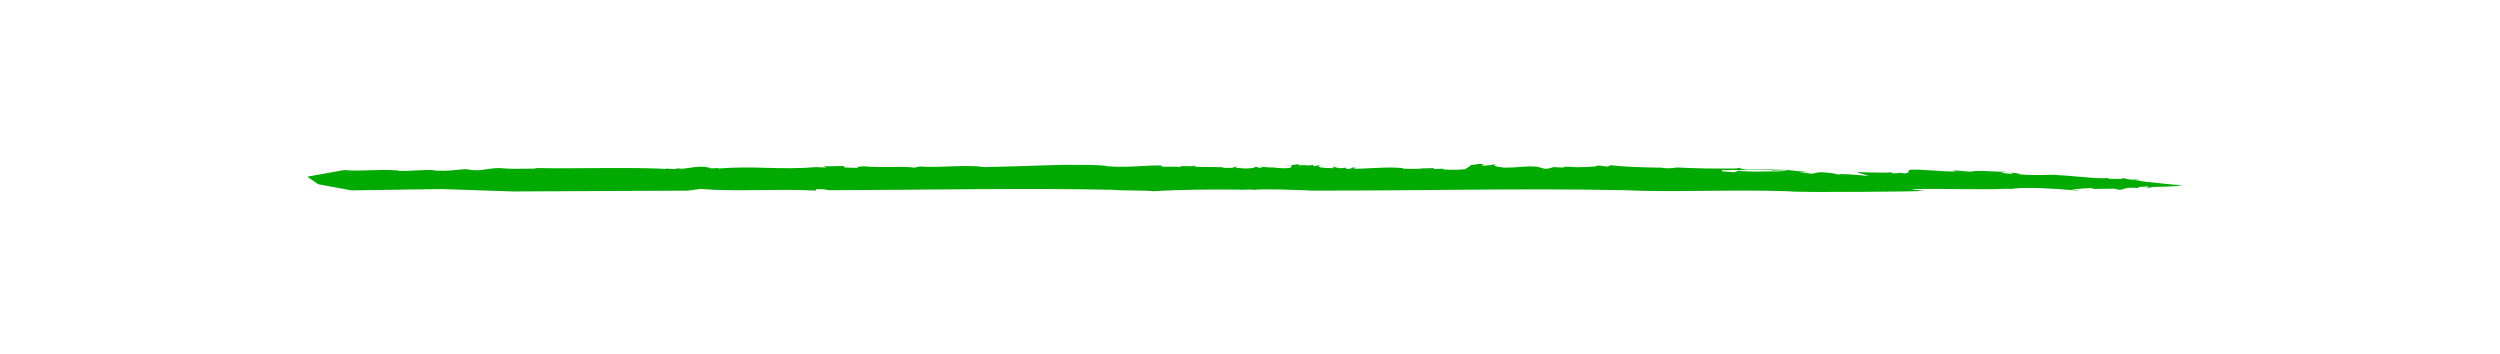 <svg width="332" height="47" xmlns="http://www.w3.org/2000/svg" xmlns:xlink="http://www.w3.org/1999/xlink" xml:space="preserve" overflow="hidden"><g transform="translate(-340 -554)"><path d="M36.169 25.355 35.918 25.118C36.725 25.009 37.101 25.246 37.792 25.055L37.754 25.107C37.854 25.161 37.911 24.629 39.021 25.279L39.021 25.303C39.06 25.299 39.059 25.252 39.136 25.315L38.944 25.169C39.059 25.11 39.16 24.997 39.313 24.981 39.346 25.007 39.357 25.056 39.36 25.094L39.736 25.054 39.851 25.207C39.966 25.124 39.914 24.801 40.221 24.981 40.105 24.757 40.374 24.846 40.336 24.732 40.351 24.76 40.386 24.802 40.415 24.84 40.598 24.814 40.942 24.751 41.027 24.636 41.027 24.636 40.312 24.164 40.119 23.925 40.377 23.985 40.187 23.897 40.136 23.822L40.119 23.878C39.965 23.823 39.965 23.681 39.888 23.642 39.888 23.654 39.891 23.667 39.893 23.681L39.903 23.663C39.91 23.688 39.905 23.705 39.897 23.719 39.899 23.749 39.892 23.773 39.85 23.765L39.858 23.75C39.794 23.77 39.682 23.748 39.634 23.738L39.633 23.62C39.519 23.845 38.865 23.277 38.711 23.269 38.557 23.12 38.366 23.306 38.173 23.232 37.867 23.193 38.02 23.059 37.866 22.957 37.673 22.883 37.905 23.095 37.828 23.103L37.597 22.938C37.731 22.924 37.658 22.853 37.634 22.807 37.435 22.787 37.12 22.571 37.059 22.806 36.79 22.693 36.79 22.599 36.675 22.587 36.713 22.63 36.79 22.669 36.791 22.717 36.683 22.613 36.739 22.742 36.783 22.766 36.619 22.868 35.931 22.336 35.896 22.595L35.896 22.548C35.858 22.74 35.919 22.928 35.805 23.034L35.728 22.948 35.613 23.031C35.536 22.968 35.574 22.917 35.574 22.893 35.386 22.982 35.124 22.876 34.897 22.85L35.138 23.376C34.946 23.254 34.6 23.008 34.561 23.177L34.446 23C34.062 22.663 34.178 23.147 34.024 23.045L33.831 22.853 34.023 22.856C33.831 22.759 33.754 22.696 33.601 22.57 33.601 22.572 33.599 22.574 33.599 22.576 33.61 22.584 33.617 22.593 33.618 22.604L33.591 22.609C33.568 22.705 33.468 22.771 33.332 22.764 33.14 22.737 32.989 22.879 32.682 22.675L32.606 22.872 32.375 22.755 32.375 22.598C32.601 22.608 33.026 22.548 33.316 22.54L33.322 22.469C33.15 22.469 32.954 22.538 32.84 22.523 32.785 22.491 32.643 22.328 32.746 22.223L32.639 22.376C32.065 22.393 32.061 22.401 31.461 22.224L31.513 22.302C31.394 22.349 31.276 22.393 31.243 22.266 30.883 22.24 30.51 22.142 30.276 21.943L30.224 22.128C30.148 22.118 30.035 21.839 29.997 22.097L29.835 22.179C29.731 22.165 29.667 22.27 29.549 22.164 29.549 22.164 29.549 22.164 29.549 22.164 29.549 22.163 29.548 22.163 29.548 22.163 29.541 22.157 29.533 22.15 29.526 22.142 29.526 22.147 29.527 22.152 29.527 22.157 29.292 22.076 29.53 22.323 29.26 22.216 29.174 22.085 29.165 22.45 29.034 22.409L28.902 22.144C28.664 21.992 28.623 22.257 28.279 22.258 28.113 22.164 28.033 21.938 28.143 21.738 27.992 21.98 28.074 21.896 27.874 22.012 27.844 21.913 27.865 21.891 27.909 21.802 27.732 21.685 27.799 21.892 27.666 21.886 27.627 22.074 27.582 22.373 27.538 22.385L27.59 22.444C27.449 22.544 27.294 22.591 27.129 22.497L27.135 22.402 26.96 22.45 26.949 22.329 26.698 22.367 26.733 22.399C26.674 22.415 26.481 22.457 26.37 22.394L26.375 22.327C26.063 22.117 25.806 22.392 25.442 22.414L25.489 22.277C25.365 22.14 25.455 22.488 25.307 22.42L25.3 22.251C25.17 22.473 25.131 22.204 25.042 22.12L25.084 22.341 24.915 22.294C24.728 22.221 24.8 22.016 24.828 21.9L24.701 22.074 24.676 21.879C24.583 22.106 24.583 21.843 24.421 21.964 24.407 21.891 24.448 21.848 24.393 21.817L24.125 22.092 24.287 21.97 24.267 22.255C24.099 22.471 24.039 22.224 23.919 22.303L24.002 22.218C23.806 22.288 23.795 22.166 23.685 22.103 23.719 22.156 23.771 22.235 23.692 22.272 23.634 22.288 23.66 22.172 23.605 22.141 23.592 22.33 23.452 22.431 23.324 22.341 23.326 22.314 23.328 22.288 23.337 22.271 23.304 22.302 23.287 22.351 23.231 22.305L23.264 22.094 23.155 22.295C23.082 22.237 22.976 22.39 22.986 22.248L23.027 22.206 22.476 22.155 22.469 21.986C22.414 22.218 22.169 21.898 22.187 22.188 22.083 22.03 21.778 22.299 21.839 21.973 21.477 21.947 21.282 22.262 20.842 22.103 20.685 21.825 20.256 21.915 19.973 21.886 19.422 22.002 19.065 22.106 18.501 22.195 18.162 21.808 17.655 22.328 17.29 22.11L17.19 22.263C16.947 22.019 16.576 22.318 16.236 22.079 16.153 22.147 16.109 22.168 16.09 22.173 16.105 22.181 16.128 22.21 16.136 22.308 16.039 22.239 15.842 22.325 15.856 22.13L15.881 22.11C15.895 21.915 15.586 22.201 15.477 22.032L15.537 22.241 15.352 22.206 15.402 22.166C14.602 22.629 14.24 21.966 13.489 22.39 13.589 22.162 13.341 22.51 13.332 22.261 13.142 21.947 12.98 22.328 12.825 22.412 12.825 22.424 12.823 22.438 12.815 22.457L12.543 22.428C12.705 22.113 12.348 22.689 12.496 22.421 11.788 22.185 10.865 22.425 10.045 22.317L10.081 22.398C9.873 22.382 9.615 22.48 9.457 22.351 9.299 22.222 9.112 22.557 9.051 22.57 8.878 22.709 8.721 22.432 8.795 22.446 8.61 22.485 8.437 22.772 8.18 22.649 8.092 22.382 7.48 22.911 7.473 22.61L7.47 22.635C7.141 22.424 6.832 22.784 6.478 22.592 6.478 22.592 6.485 22.57 6.497 22.55L5.777 23.463 5.982 24.467 6.606 25.283 8.297 25.106 9.647 25.425 12.931 25.317 13.166 25.09C13.812 25.486 14.639 25.031 15.335 25.313L15.349 25.118C15.545 25.107 15.531 25.228 15.58 25.262 17.404 25.218 19.281 24.959 20.921 25.204 21.079 25.334 21.561 25.258 21.685 25.394 22.218 25.155 22.782 25.158 23.316 25.182L23.296 25.204 23.547 25.166C23.558 25.182 23.559 25.205 23.551 25.22 23.834 25.048 24.281 25.218 24.628 25.289L24.608 25.31C26.633 25.345 28.513 24.981 30.522 25.254 31.456 25.572 32.542 25.133 33.614 25.398 33.81 25.592 35.978 25.446 36.169 25.355Z" fill="#00AA00" transform="matrix(7.064 0 0 1 340 554)"/><path d="M16.09 22.174C16.075 22.166 16.067 22.18 16.09 22.174L16.09 22.174Z" fill="#00AA00" transform="matrix(7.064 0 0 1 340 554)"/><path d="M27.655 21.887C27.659 21.887 27.662 21.886 27.666 21.886 27.674 21.846 27.682 21.813 27.689 21.787L27.655 21.887Z" fill="#00AA00" transform="matrix(7.064 0 0 1 340 554)"/><path d="M29.515 22.131C29.519 22.135 29.522 22.138 29.526 22.142 29.525 22.118 29.528 22.095 29.515 22.131Z" fill="#00AA00" transform="matrix(7.064 0 0 1 340 554)"/><path d="M23.368 22.252C23.352 22.25 23.343 22.258 23.337 22.271 23.346 22.263 23.356 22.255 23.368 22.252Z" fill="#00AA00" transform="matrix(7.064 0 0 1 340 554)"/><path d="M12.681 22.382C12.681 22.382 12.686 22.38 12.689 22.379 12.682 22.371 12.676 22.365 12.669 22.355L12.681 22.382Z" fill="#00AA00" transform="matrix(7.064 0 0 1 340 554)"/><path d="M12.718 22.315C12.759 22.344 12.707 22.371 12.689 22.379 12.734 22.432 12.78 22.436 12.826 22.412 12.825 22.351 12.739 22.36 12.718 22.315Z" fill="#00AA00" transform="matrix(7.064 0 0 1 340 554)"/><path d="M6.497 22.55 6.516 22.525C6.508 22.532 6.502 22.541 6.497 22.55Z" fill="#00AA00" transform="matrix(7.064 0 0 1 340 554)"/><path d="M23.551 25.22C23.542 25.226 23.532 25.229 23.523 25.235 23.538 25.236 23.545 25.23 23.551 25.22Z" fill="#00AA00" transform="matrix(7.064 0 0 1 340 554)"/><path d="M7.473 22.61 7.484 22.514C7.474 22.554 7.472 22.584 7.473 22.61Z" fill="#00AA00" transform="matrix(7.064 0 0 1 340 554)"/><path d="M27.689 21.787 27.703 21.75C27.698 21.758 27.694 21.771 27.689 21.787Z" fill="#00AA00" transform="matrix(7.064 0 0 1 340 554)"/><path d="M31.234 22.193C31.234 22.223 31.238 22.246 31.243 22.266 31.245 22.266 31.247 22.266 31.248 22.267L31.234 22.193Z" fill="#00AA00" transform="matrix(7.064 0 0 1 340 554)"/><path d="M39.897 23.719C39.896 23.707 39.895 23.694 39.892 23.681L39.858 23.75C39.876 23.743 39.889 23.733 39.897 23.719Z" fill="#00AA00" transform="matrix(7.064 0 0 1 340 554)"/><path d="M33.591 22.609C33.593 22.598 33.599 22.588 33.599 22.576 33.559 22.543 33.453 22.536 33.317 22.54L33.308 22.658 33.591 22.609Z" fill="#00AA00" transform="matrix(7.064 0 0 1 340 554)"/><path d="M39.36 25.093 39.352 25.094C39.352 25.177 39.364 25.145 39.36 25.093Z" fill="#00AA00" transform="matrix(7.064 0 0 1 340 554)"/><path d="M34.883 22.848C34.888 22.849 34.892 22.849 34.897 22.85L34.844 22.734 34.883 22.848Z" fill="#00AA00" transform="matrix(7.064 0 0 1 340 554)"/><path d="M37.751 22.78C37.622 22.754 37.616 22.774 37.634 22.807 37.68 22.812 37.721 22.806 37.751 22.78Z" fill="#00AA00" transform="matrix(7.064 0 0 1 340 554)"/><path d="M40.413 24.937C40.48 24.944 40.455 24.895 40.415 24.84 40.346 24.85 40.298 24.855 40.298 24.855 40.336 24.874 40.374 24.917 40.413 24.937Z" fill="#00AA00" transform="matrix(7.064 0 0 1 340 554)"/><path d="M40.136 23.822 40.158 23.755C40.118 23.771 40.119 23.796 40.136 23.822Z" fill="#00AA00" transform="matrix(7.064 0 0 1 340 554)"/></g></svg>
